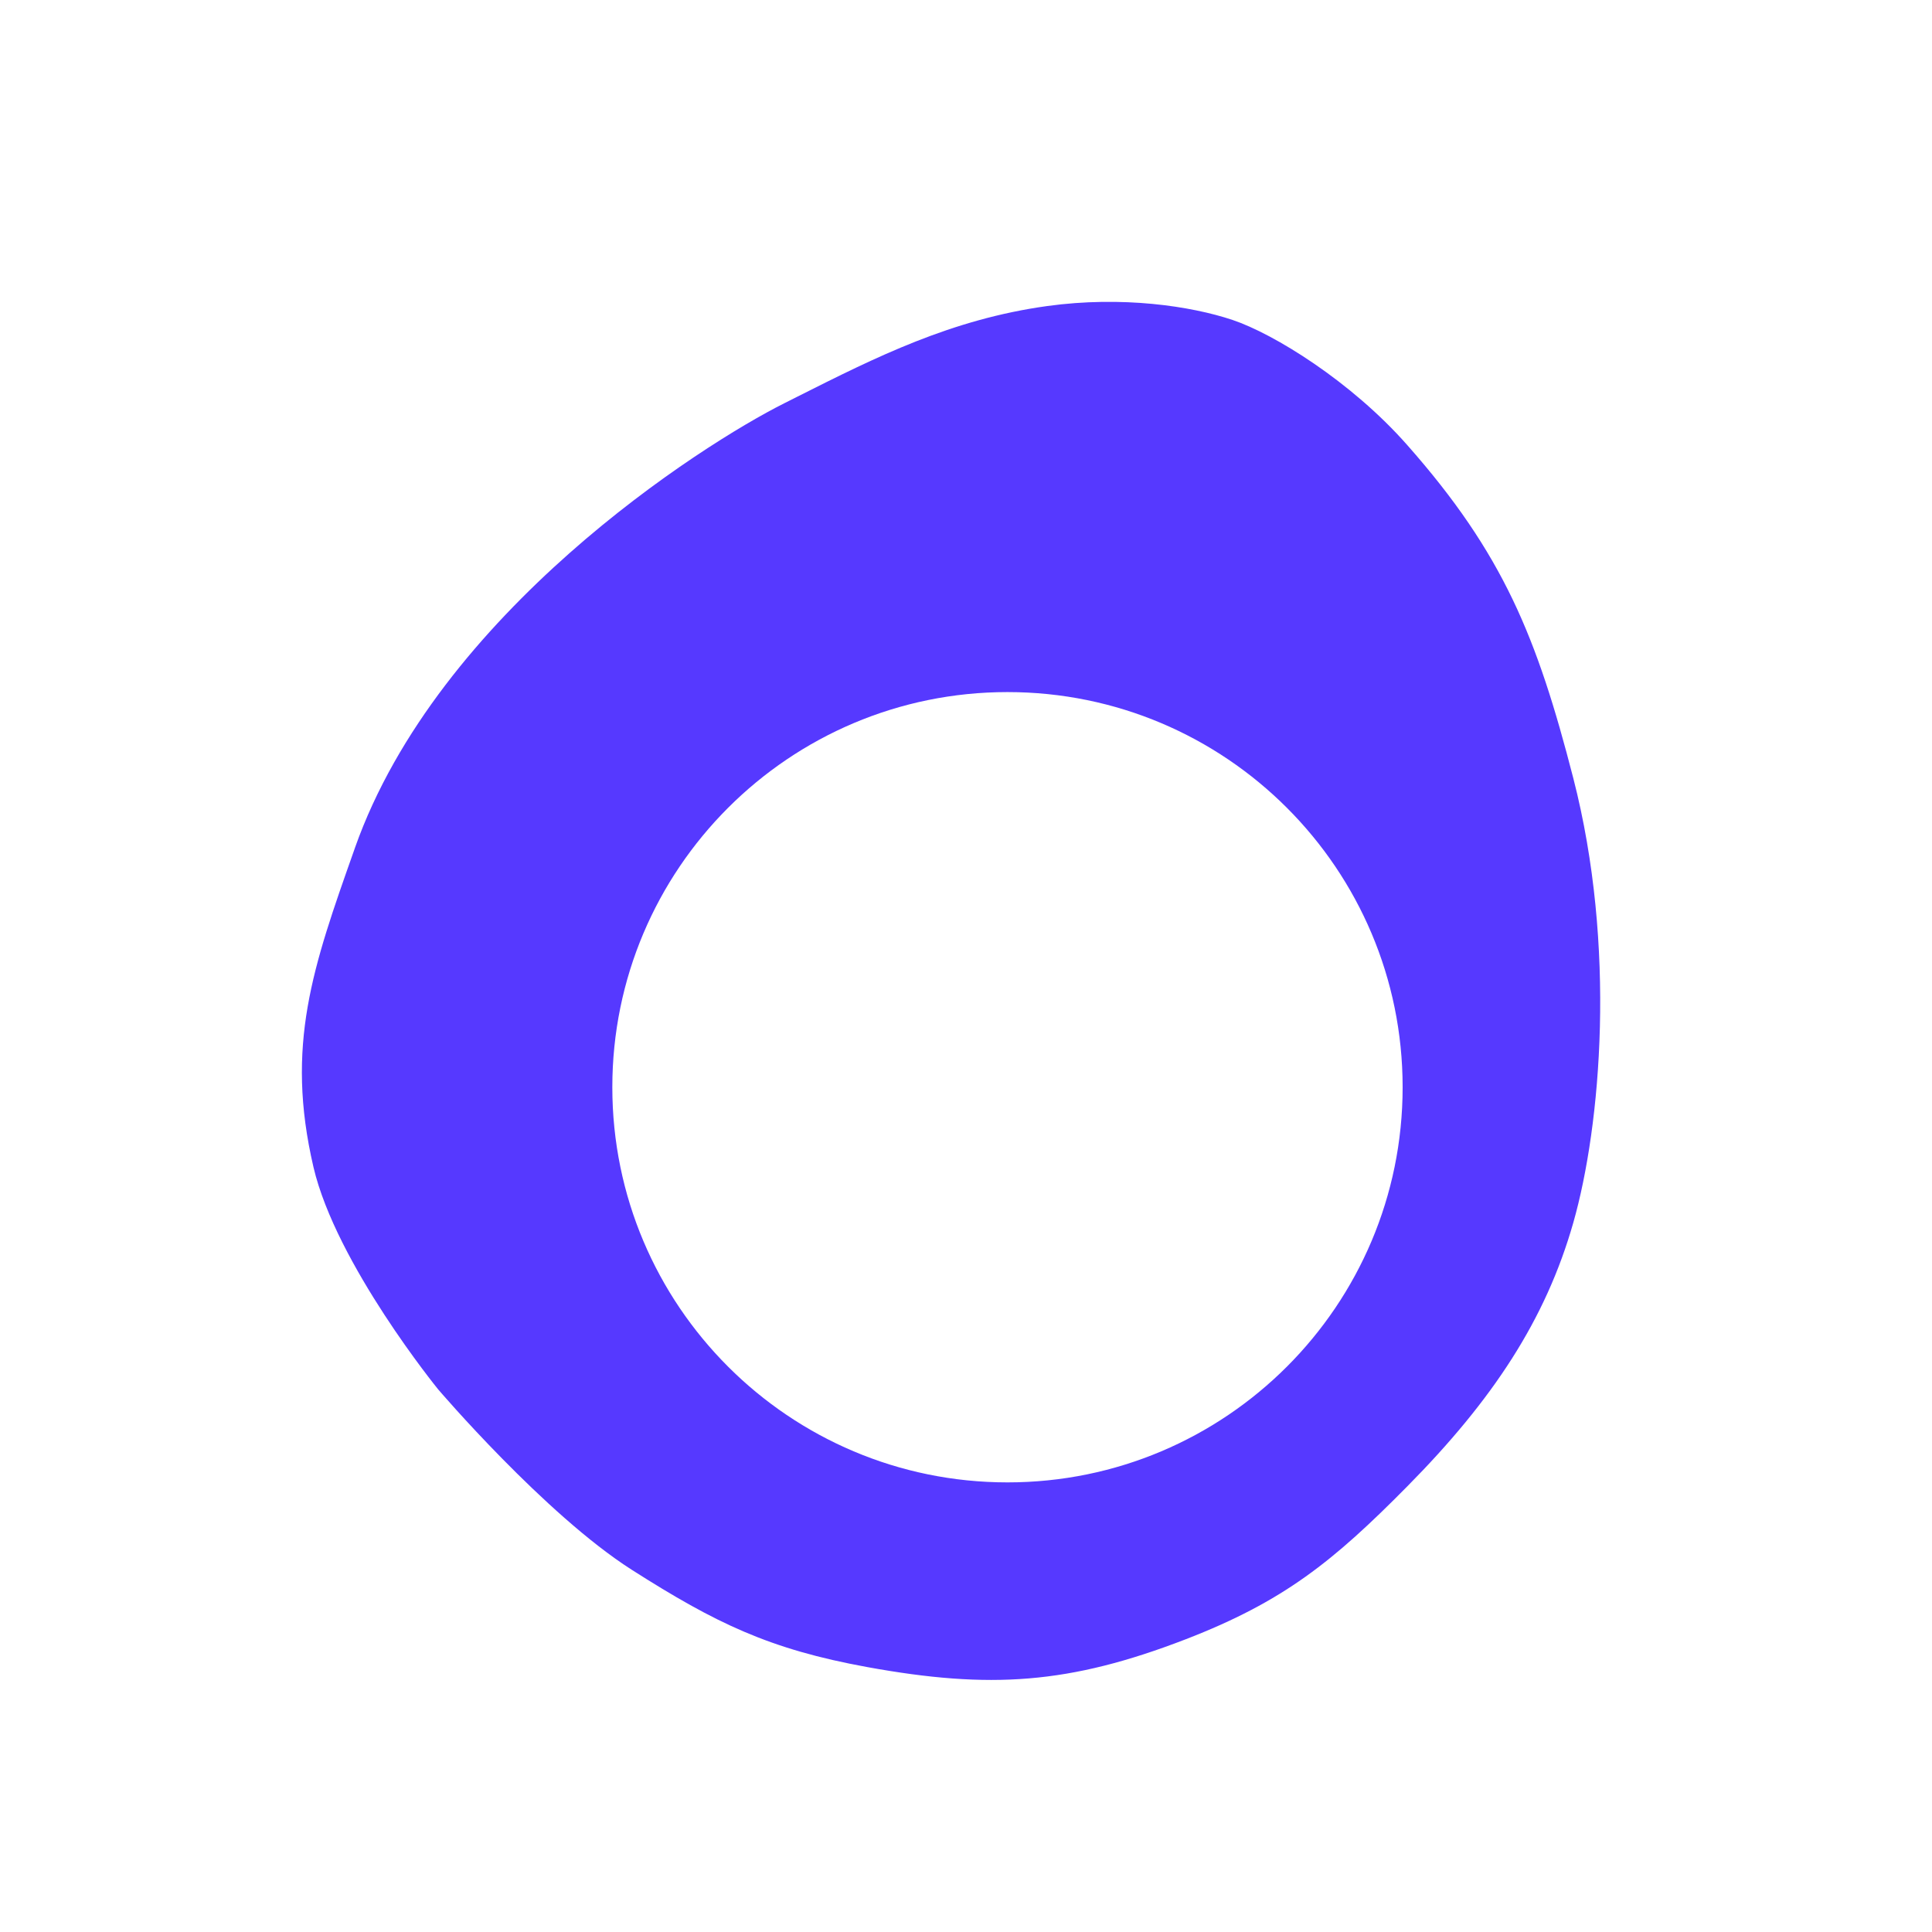 <?xml version="1.0" encoding="UTF-8"?> <svg xmlns="http://www.w3.org/2000/svg" width="32" height="32" viewBox="0 0 32 32" fill="none"> <rect width="32" height="32" fill="white"></rect> <path fill-rule="evenodd" clip-rule="evenodd" d="M5.88 14.04C7.257 10.149 11.613 7.37 12.989 6.68C13.064 6.642 13.139 6.604 13.213 6.567C14.507 5.916 15.754 5.289 17.345 5.069C18.587 4.898 19.726 5.069 20.414 5.299C21.102 5.53 22.38 6.319 23.307 7.37C24.901 9.174 25.458 10.556 26.059 12.89C26.775 15.674 26.517 18.641 26.059 20.251C25.6 21.861 24.724 23.188 23.307 24.621C22.083 25.86 21.261 26.525 19.638 27.152C17.709 27.896 16.399 27.982 14.364 27.612C12.745 27.317 11.856 26.887 10.466 26.002C9.022 25.081 7.256 23.011 7.256 23.011C7.256 23.011 5.567 20.936 5.192 19.331C4.722 17.314 5.18 16.019 5.868 14.075L5.88 14.04ZM16.687 24.553C20.302 24.553 23.232 21.623 23.232 18.008C23.232 14.393 20.302 11.463 16.687 11.463C13.073 11.463 10.142 14.393 10.142 18.008C10.142 21.623 13.073 24.553 16.687 24.553Z" fill="#5639FF"></path> </svg> 